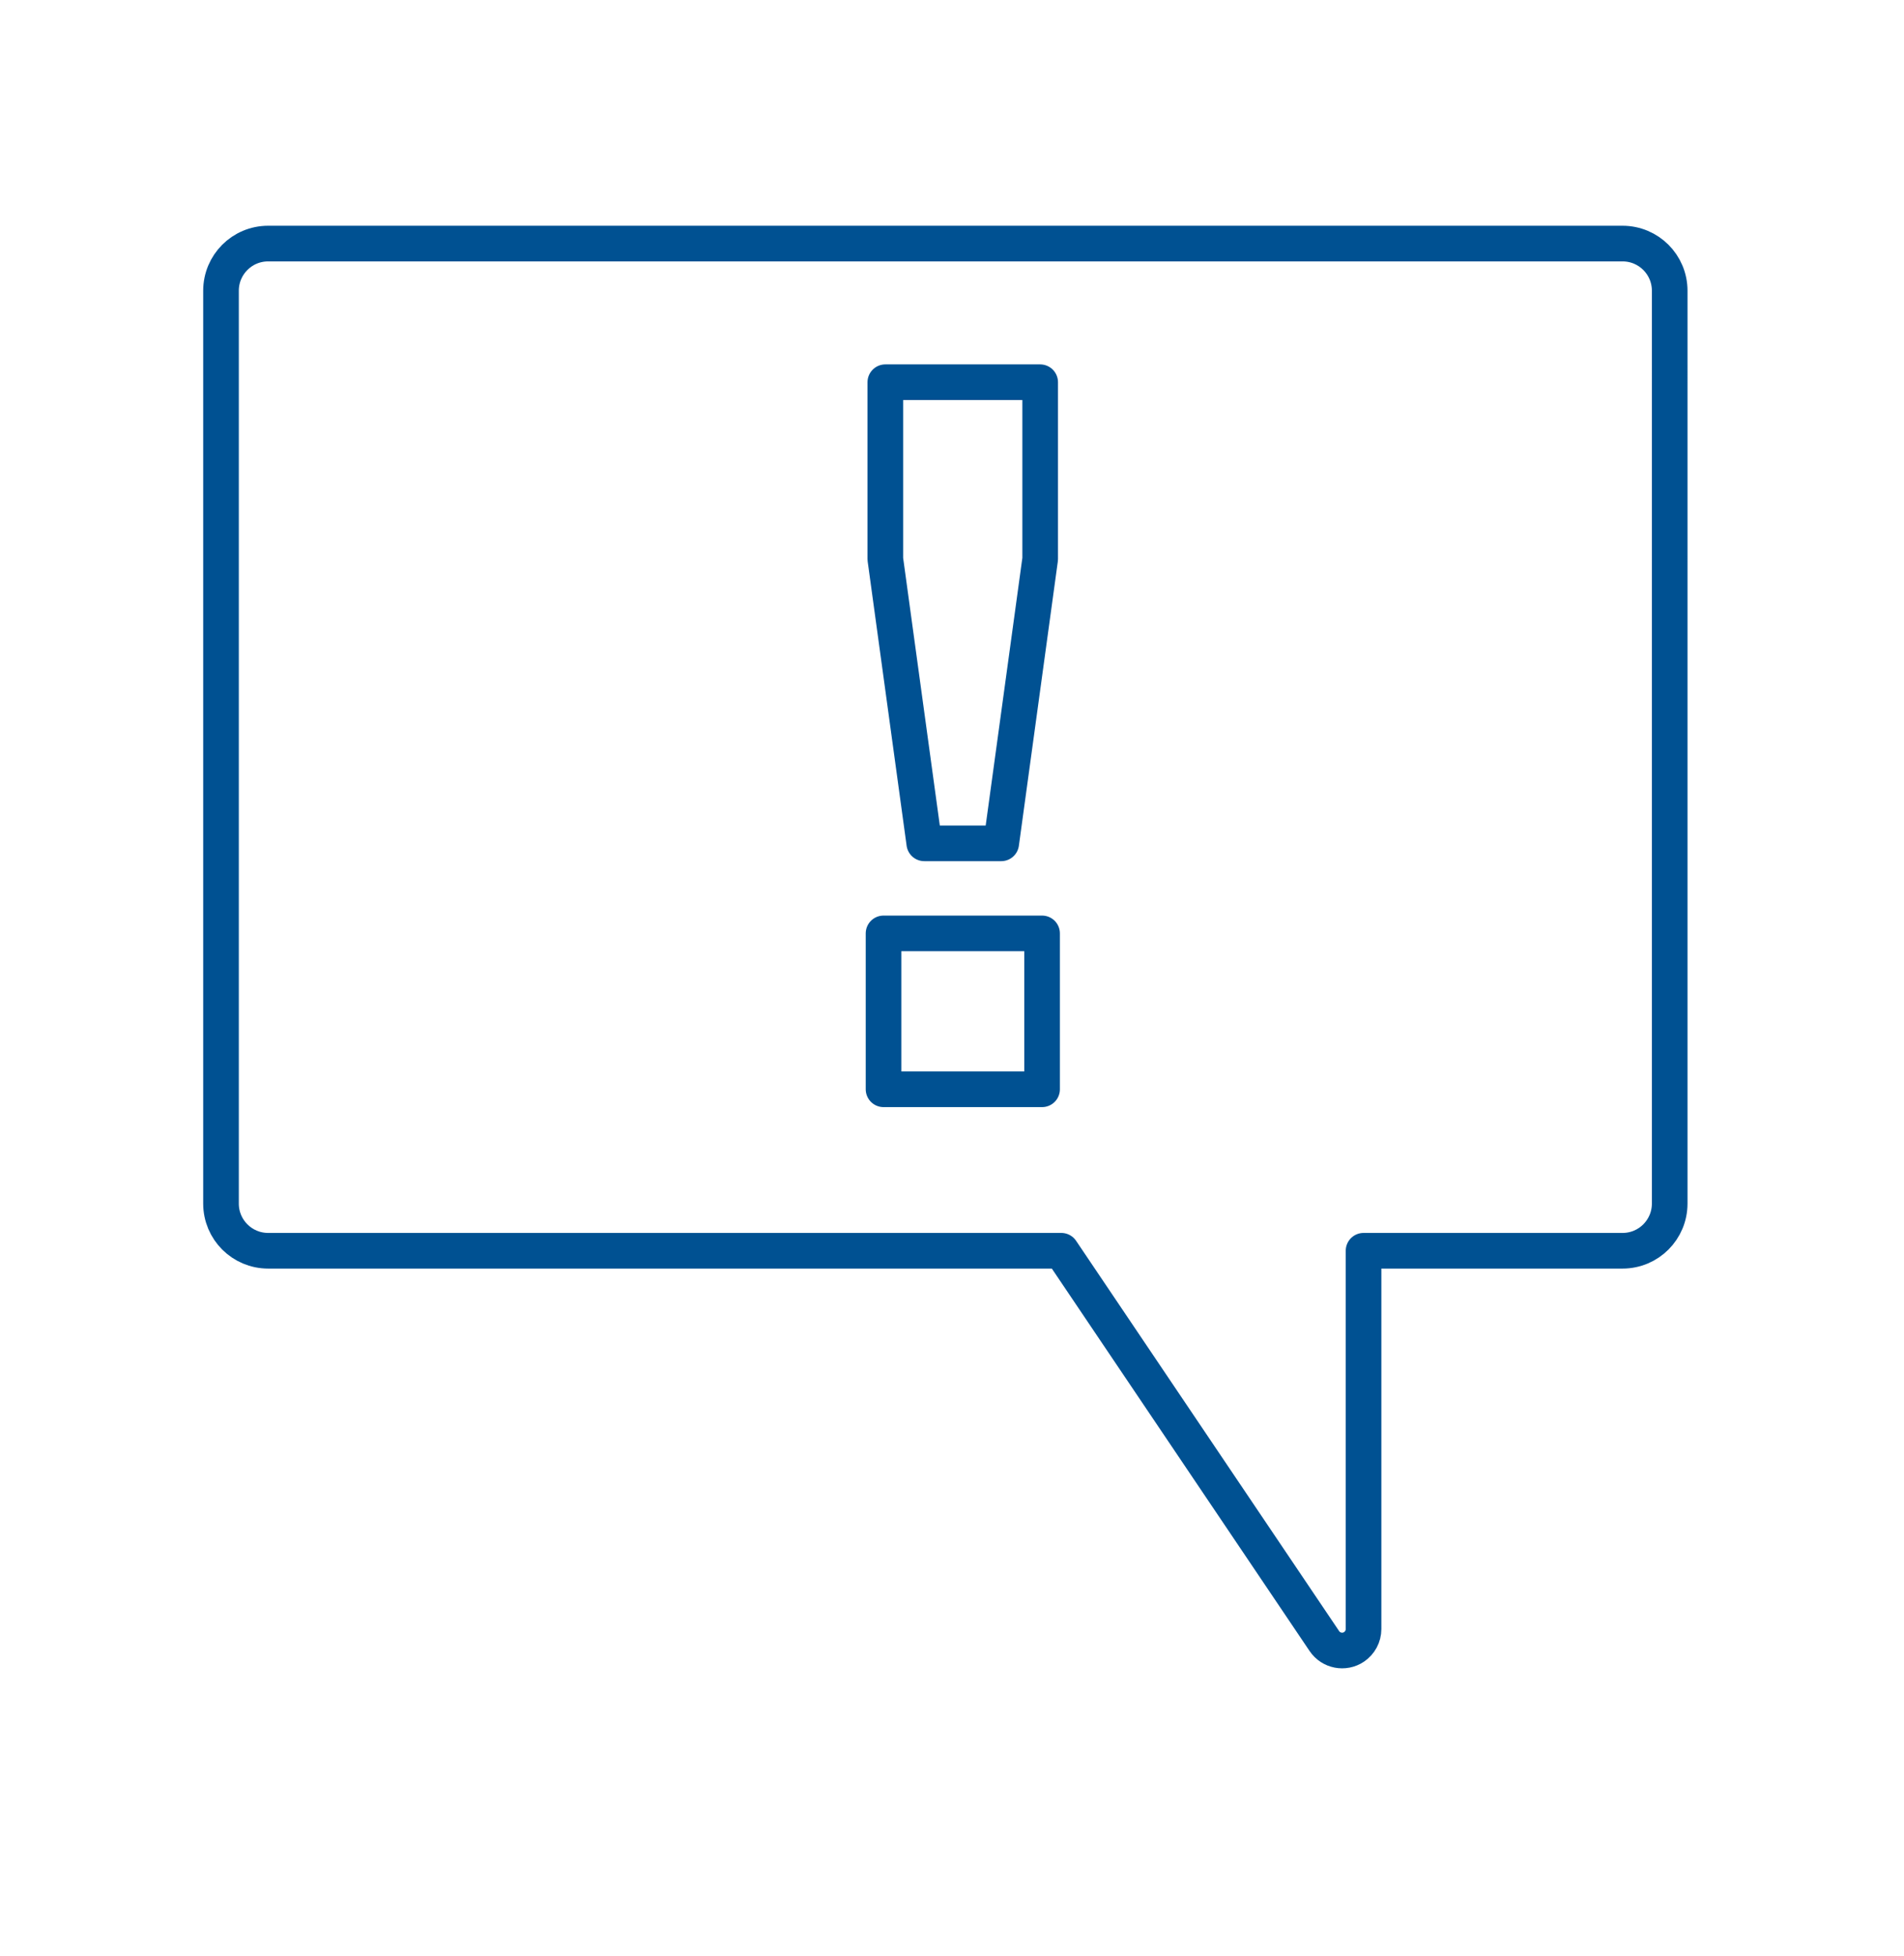 <?xml version="1.0" encoding="UTF-8"?><svg id="Layer_2" xmlns="http://www.w3.org/2000/svg" viewBox="0 0 160.33 164.62"><defs><style>.cls-1{fill:none;stroke:#005192;stroke-linejoin:round;stroke-width:3px;}</style></defs><g id="Group_14"><path id="Path_35" class="cls-1" d="M18.61,24.47v76.83c0,2.2,1.78,3.97,3.97,3.97h66.79l22.15,32.85c.56.83,1.68,1.04,2.5.49.5-.34.8-.9.8-1.5v-31.84h21.81c2.2,0,3.97-1.78,3.97-3.97V24.47c0-2.2-1.78-3.97-3.97-3.97H22.58c-2.2,0-3.97,1.78-3.97,3.97ZM74.55,32.17h13.04v14.88l-3.28,23.93h-6.48l-3.28-23.93v-14.88ZM87.75,91.68h-13.35v-13.12h13.35v13.12Z"/></g></svg>